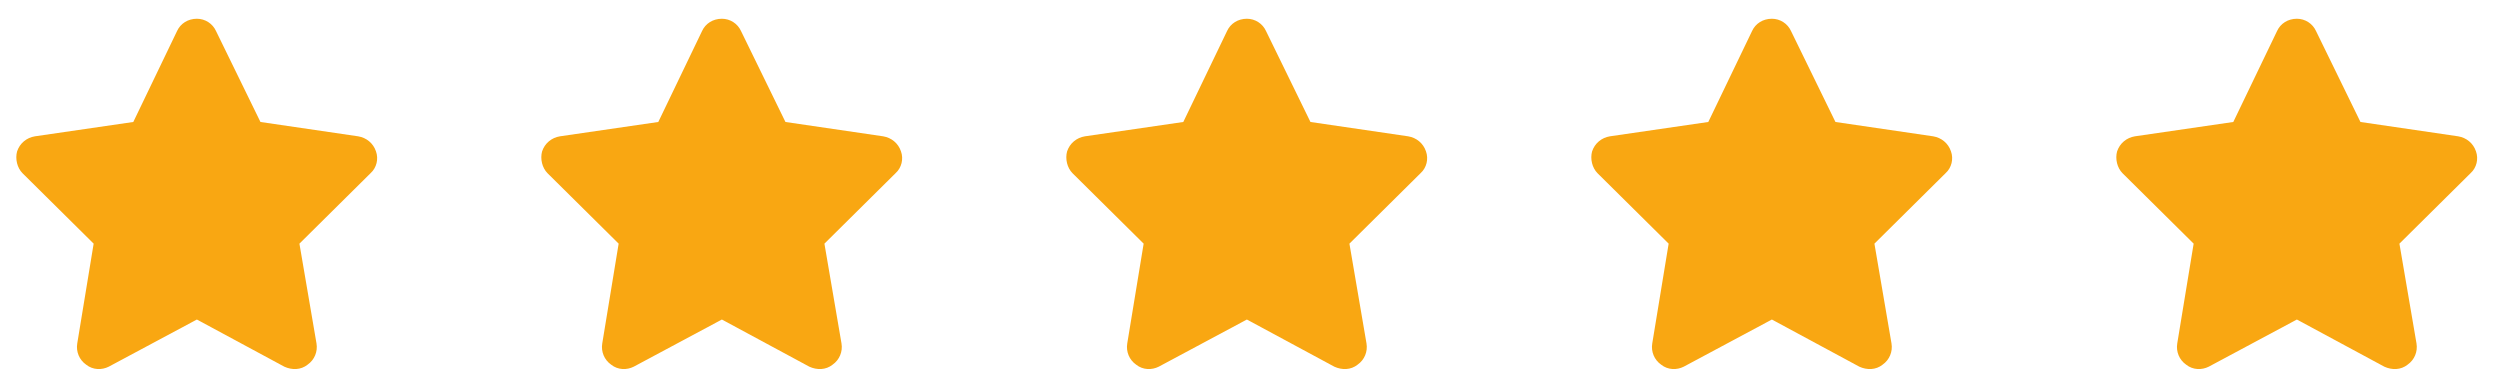<svg width="100" height="15" viewBox="0 0 100 15" fill="none" xmlns="http://www.w3.org/2000/svg">
<path d="M8.641 1.242L10.418 4.879L14.328 5.453C14.656 5.508 14.93 5.727 15.039 6.055C15.148 6.355 15.066 6.711 14.82 6.93L11.977 9.746L12.66 13.738C12.715 14.066 12.578 14.395 12.305 14.586C12.031 14.805 11.676 14.805 11.375 14.668L7.875 12.781L4.348 14.668C4.074 14.805 3.719 14.805 3.445 14.586C3.172 14.395 3.035 14.066 3.09 13.738L3.746 9.746L0.902 6.93C0.684 6.711 0.602 6.355 0.684 6.055C0.793 5.727 1.066 5.508 1.395 5.453L5.332 4.879L7.082 1.242C7.219 0.941 7.52 0.75 7.875 0.75C8.203 0.75 8.504 0.941 8.641 1.242Z" fill="#F9A712"/>
<path d="M29.641 1.242L31.418 4.879L35.328 5.453C35.656 5.508 35.93 5.727 36.039 6.055C36.148 6.355 36.066 6.711 35.82 6.93L32.977 9.746L33.66 13.738C33.715 14.066 33.578 14.395 33.305 14.586C33.031 14.805 32.676 14.805 32.375 14.668L28.875 12.781L25.348 14.668C25.074 14.805 24.719 14.805 24.445 14.586C24.172 14.395 24.035 14.066 24.09 13.738L24.746 9.746L21.902 6.93C21.684 6.711 21.602 6.355 21.684 6.055C21.793 5.727 22.066 5.508 22.395 5.453L26.332 4.879L28.082 1.242C28.219 0.941 28.52 0.75 28.875 0.75C29.203 0.75 29.504 0.941 29.641 1.242Z" fill="#F9A712"/>
<path d="M50.641 1.242L52.418 4.879L56.328 5.453C56.656 5.508 56.93 5.727 57.039 6.055C57.148 6.355 57.066 6.711 56.82 6.93L53.977 9.746L54.66 13.738C54.715 14.066 54.578 14.395 54.305 14.586C54.031 14.805 53.676 14.805 53.375 14.668L49.875 12.781L46.348 14.668C46.074 14.805 45.719 14.805 45.445 14.586C45.172 14.395 45.035 14.066 45.09 13.738L45.746 9.746L42.902 6.93C42.684 6.711 42.602 6.355 42.684 6.055C42.793 5.727 43.066 5.508 43.395 5.453L47.332 4.879L49.082 1.242C49.219 0.941 49.52 0.75 49.875 0.75C50.203 0.75 50.504 0.941 50.641 1.242Z" fill="#F9A712"/>
<path d="M71.641 1.242L73.418 4.879L77.328 5.453C77.656 5.508 77.93 5.727 78.039 6.055C78.148 6.355 78.066 6.711 77.82 6.93L74.977 9.746L75.66 13.738C75.715 14.066 75.578 14.395 75.305 14.586C75.031 14.805 74.676 14.805 74.375 14.668L70.875 12.781L67.348 14.668C67.074 14.805 66.719 14.805 66.445 14.586C66.172 14.395 66.035 14.066 66.09 13.738L66.746 9.746L63.902 6.93C63.684 6.711 63.602 6.355 63.684 6.055C63.793 5.727 64.066 5.508 64.394 5.453L68.332 4.879L70.082 1.242C70.219 0.941 70.519 0.75 70.875 0.75C71.203 0.75 71.504 0.941 71.641 1.242Z" fill="#F9A712"/>
<path d="M92.641 1.242L94.418 4.879L98.328 5.453C98.656 5.508 98.93 5.727 99.039 6.055C99.148 6.355 99.066 6.711 98.82 6.93L95.977 9.746L96.66 13.738C96.715 14.066 96.578 14.395 96.305 14.586C96.031 14.805 95.676 14.805 95.375 14.668L91.875 12.781L88.348 14.668C88.074 14.805 87.719 14.805 87.445 14.586C87.172 14.395 87.035 14.066 87.09 13.738L87.746 9.746L84.902 6.93C84.684 6.711 84.602 6.355 84.684 6.055C84.793 5.727 85.066 5.508 85.394 5.453L89.332 4.879L91.082 1.242C91.219 0.941 91.519 0.75 91.875 0.75C92.203 0.75 92.504 0.941 92.641 1.242Z" fill="#F9A712"/>
</svg>
